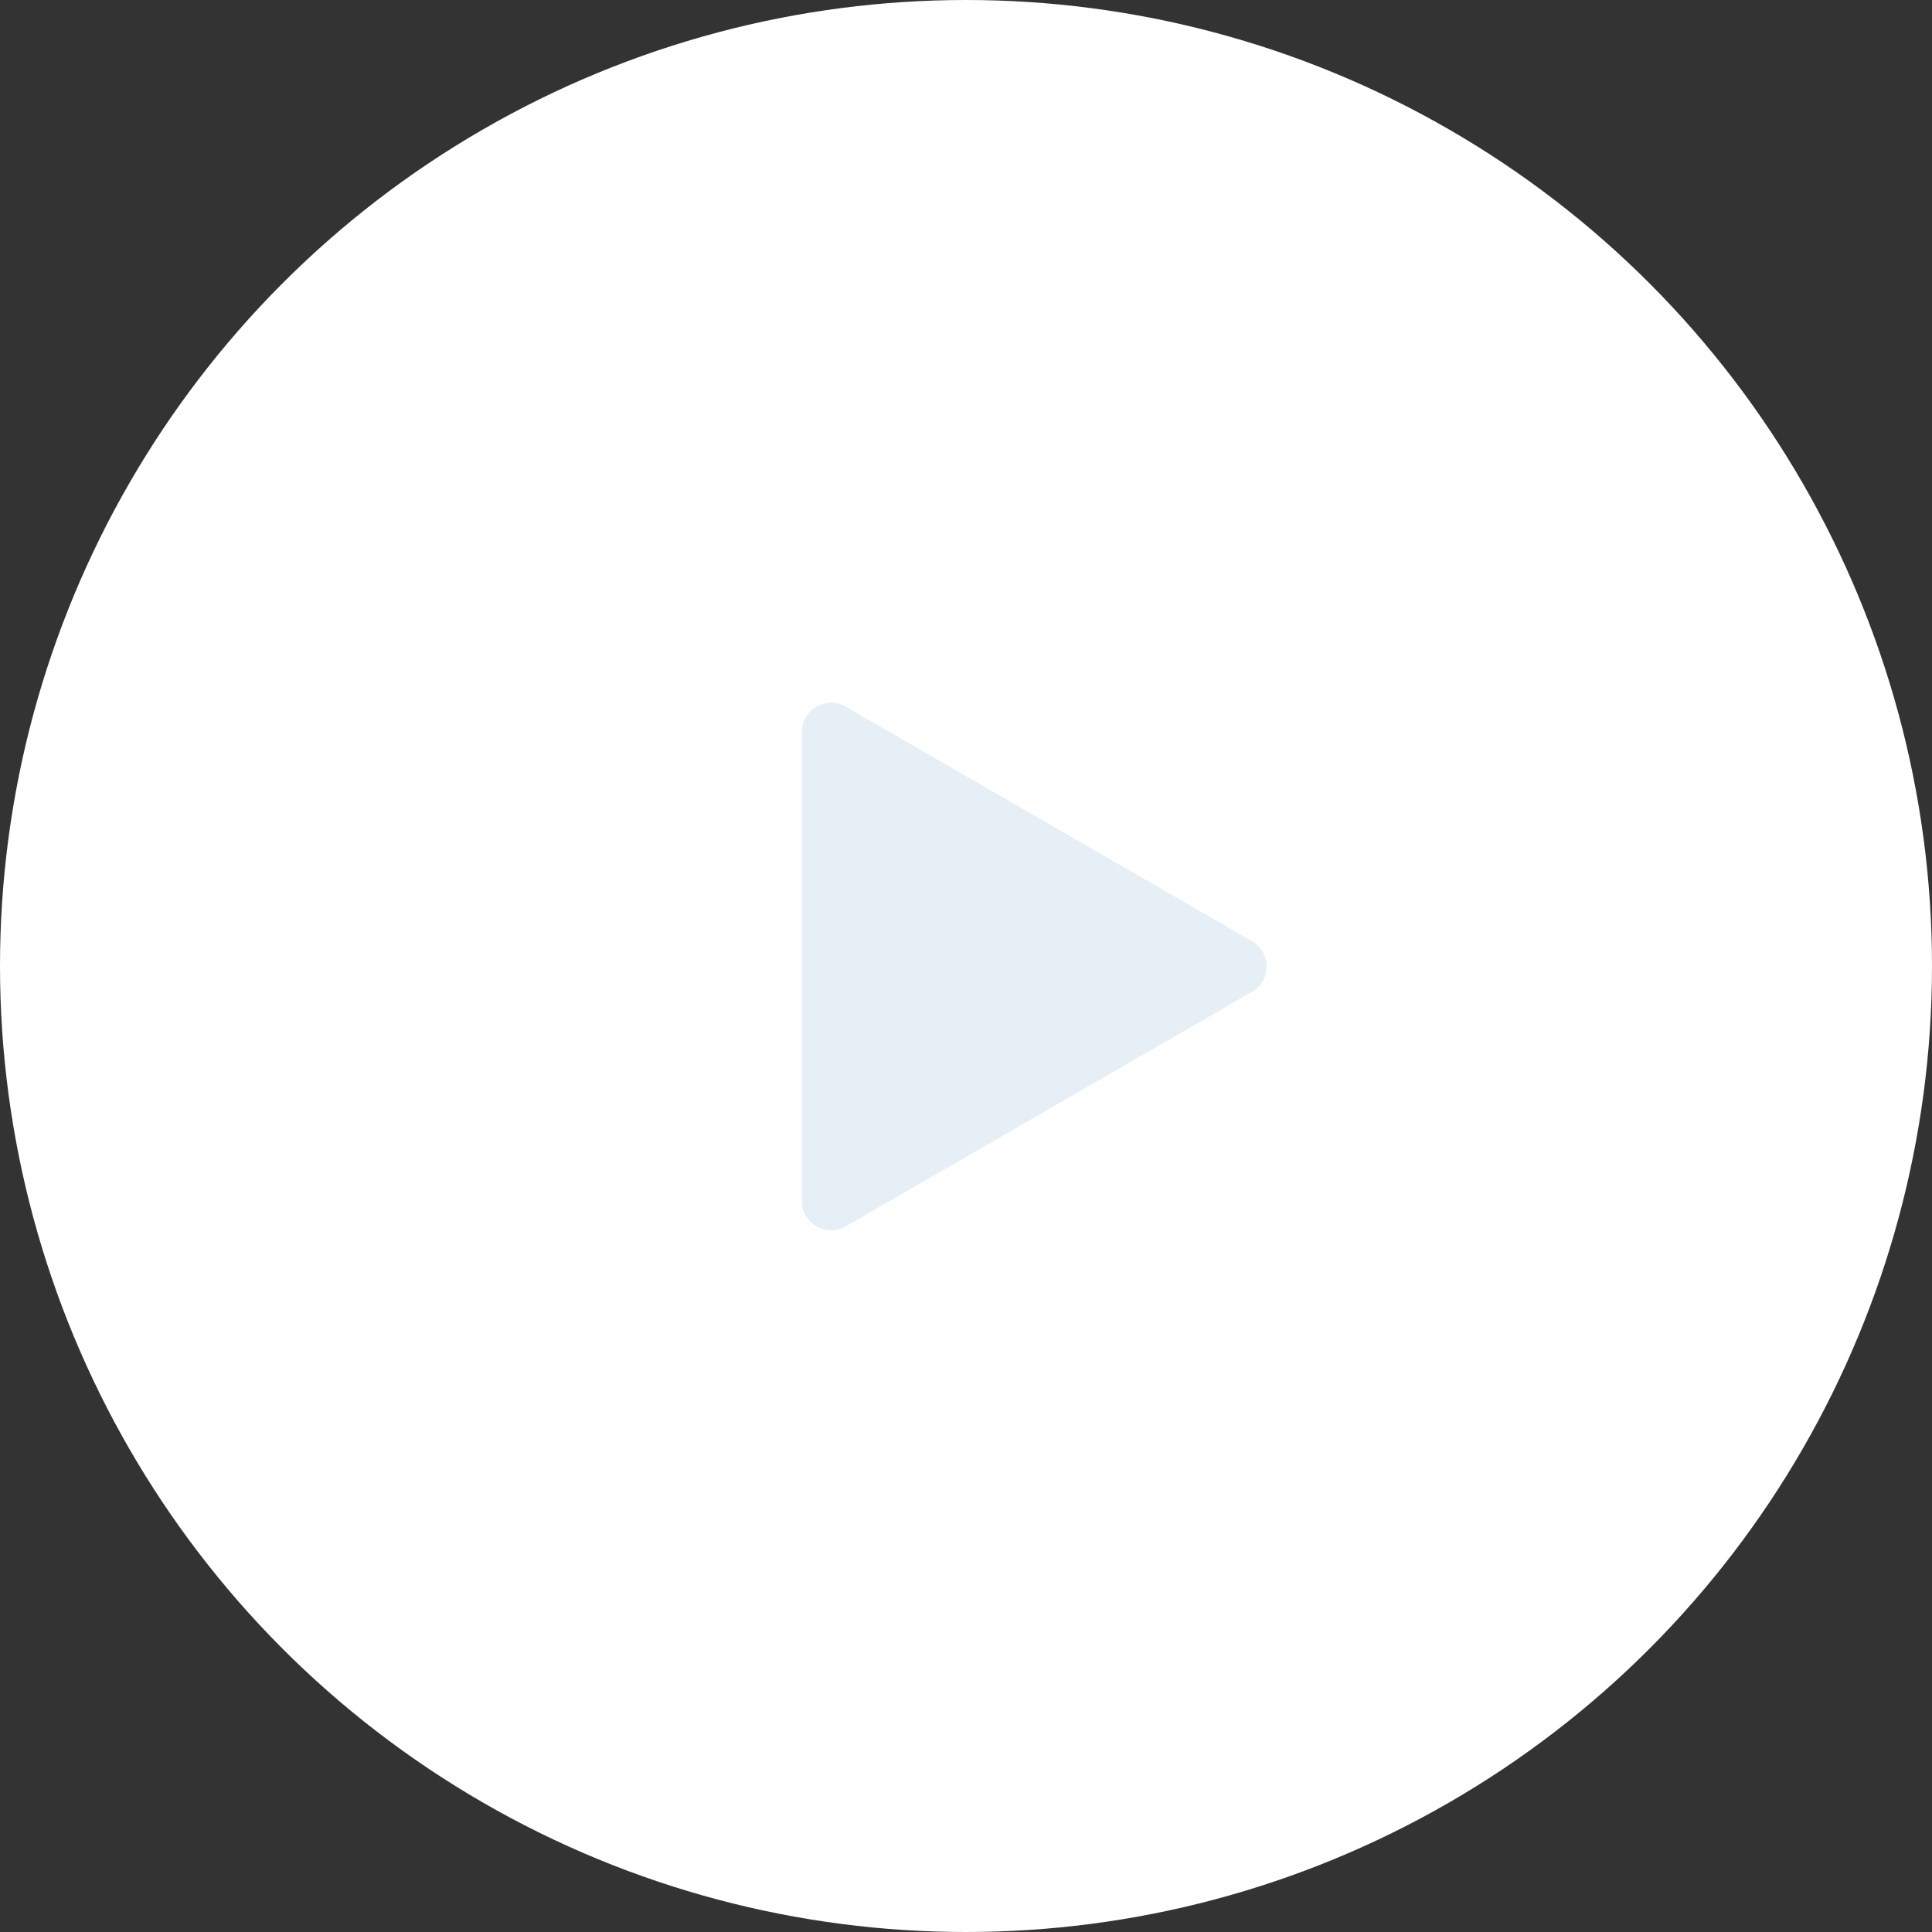 <?xml version="1.0" encoding="UTF-8"?> <svg xmlns="http://www.w3.org/2000/svg" width="1320" height="1320" viewBox="0 0 1320 1320" fill="none"><rect x="0" y="0" width="1320" height="1320" fill="#333333" stroke="none"/><circle cx="660" cy="660" r="660" fill="white"></circle><path d="M547.856 500.141C547.856 484.745 564.522 475.123 577.856 482.821L855.356 643.035C868.689 650.733 868.689 669.978 855.356 677.676L577.856 837.891C564.522 845.589 547.856 835.966 547.856 820.57L547.856 500.141Z" fill="#E6EFF6"></path></svg> 